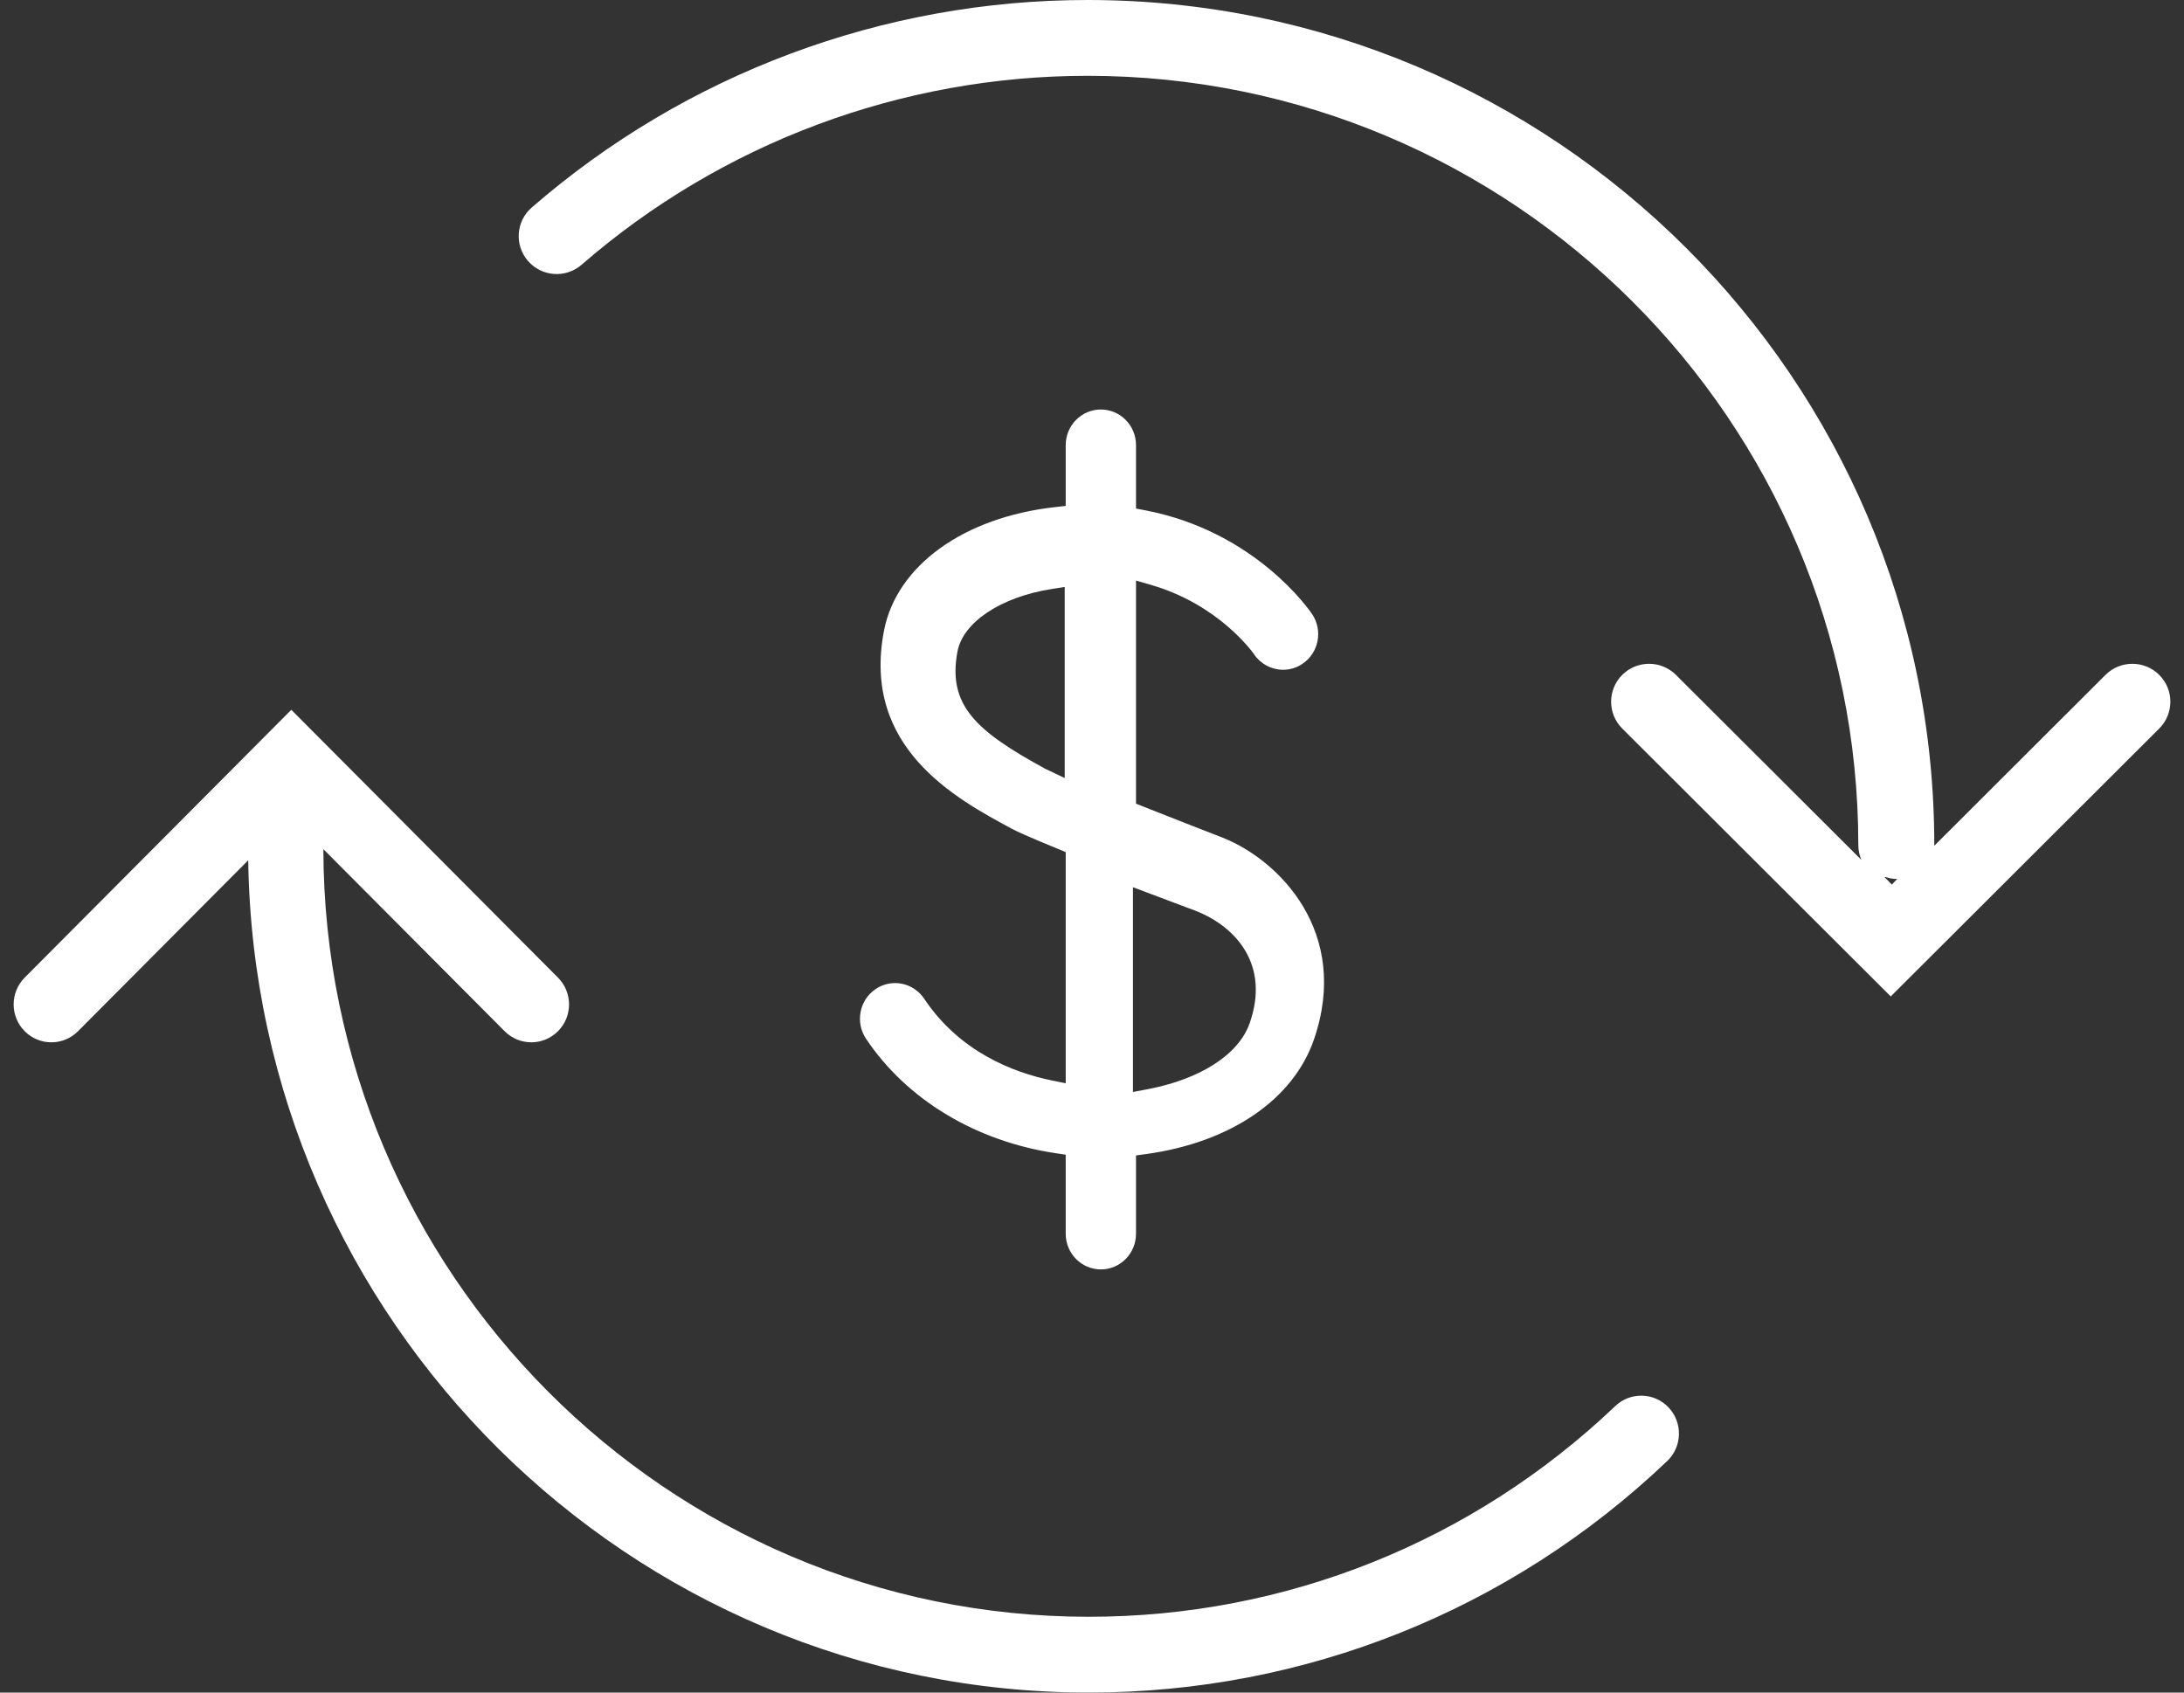 <svg width="80" height="62" viewBox="0 0 80 62" fill="none" xmlns="http://www.w3.org/2000/svg">
<rect x="0" y="0" width="80" height="62" fill="#333333" stroke="none"/>
<path fill-rule="evenodd" clip-rule="evenodd" d="M38.28 28.157C35.76 26.782 34.699 25.836 35.073 23.863C35.278 22.786 36.667 21.866 38.531 21.574L39 21.5V28.5L38.28 28.157ZM41.5 32.5L43.839 33.38C45.272 33.96 46.531 35.344 45.771 37.492C45.367 38.631 43.97 39.531 42.033 39.9L41.5 40V32.5ZM38.522 39.576C37.11 39.285 35.152 38.53 33.854 36.586C33.614 36.226 33.215 36.011 32.786 36.011C32.529 36.011 32.28 36.088 32.066 36.236C31.782 36.431 31.589 36.726 31.524 37.069C31.458 37.411 31.529 37.759 31.721 38.047C33.207 40.276 35.741 41.805 38.671 42.243L39.037 42.298V45.195C39.037 45.914 39.615 46.5 40.325 46.5C41.035 46.5 41.612 45.914 41.612 45.195V42.324L41.983 42.274C45.081 41.847 47.382 40.272 48.136 38.061C49.47 34.156 46.863 31.509 44.788 30.685C43.821 30.311 42.814 29.915 41.885 29.547L41.612 29.439V21.267L42.159 21.425C44.641 22.142 45.881 23.888 45.937 23.967C46.177 24.323 46.575 24.534 47 24.534C47.257 24.534 47.505 24.458 47.718 24.31C48.307 23.909 48.463 23.096 48.066 22.5C47.984 22.377 46.001 19.474 41.96 18.695L41.612 18.629V16.305C41.612 15.585 41.035 15 40.325 15C39.615 15 39.037 15.585 39.037 16.305V18.532L38.654 18.575C35.303 18.945 32.84 20.721 32.381 23.101C31.554 27.39 35.008 29.251 37.074 30.364C37.222 30.444 37.638 30.639 38.769 31.102L39.037 31.213V39.681L38.522 39.576ZM69.297 32.403L69 32.097C69.146 32.161 69.306 32.197 69.475 32.197C69.483 32.197 69.491 32.194 69.5 32.194L69.297 32.403ZM79.093 24.722C78.549 24.18 77.668 24.18 77.124 24.722L70.851 30.983C70.851 30.973 70.853 30.965 70.853 30.954C70.853 13.886 56.94 0 39.838 0C32.352 0 25.121 2.699 19.478 7.601C18.898 8.105 18.837 8.982 19.342 9.561C19.847 10.14 20.725 10.201 21.305 9.697C26.442 5.234 33.023 2.777 39.838 2.777C55.406 2.777 68.07 15.418 68.07 30.954C68.07 31.148 68.11 31.331 68.182 31.498L61.39 24.722C60.846 24.18 59.965 24.18 59.422 24.722C58.879 25.265 58.879 26.144 59.423 26.687L69.258 36.5L79.093 26.686C79.636 26.144 79.636 25.264 79.093 24.722ZM59.168 51.505C53.938 56.483 47.089 59.224 39.883 59.224C24.437 59.224 11.87 46.614 11.845 31.105L18.485 37.774C19.024 38.316 19.901 38.316 20.439 37.774C20.979 37.232 20.979 36.353 20.439 35.811L10.671 26L0.904 35.811C0.365 36.354 0.365 37.232 0.905 37.775C1.175 38.045 1.528 38.181 1.882 38.181C2.236 38.181 2.589 38.045 2.859 37.774L9.092 31.513C9.334 48.365 23.049 62 39.883 62C47.799 62 55.324 58.989 61.069 53.52C61.622 52.993 61.646 52.114 61.122 51.558C60.596 51.001 59.722 50.977 59.168 51.505Z" fill="white"/>
<mask id="mask0_2390_1653" style="mask-type:alpha" maskUnits="userSpaceOnUse" x="0" y="0" width="80" height="62">
<path fill-rule="evenodd" clip-rule="evenodd" d="M38.28 28.157C35.76 26.782 34.699 25.836 35.073 23.863C35.278 22.786 36.667 21.866 38.531 21.574L39 21.5V28.5L38.28 28.157ZM41.5 32.5L43.839 33.38C45.272 33.96 46.531 35.344 45.771 37.492C45.367 38.631 43.97 39.531 42.033 39.9L41.5 40V32.5ZM38.522 39.576C37.11 39.285 35.152 38.53 33.854 36.586C33.614 36.226 33.215 36.011 32.786 36.011C32.529 36.011 32.28 36.088 32.066 36.236C31.782 36.431 31.589 36.726 31.524 37.069C31.458 37.411 31.529 37.759 31.721 38.047C33.207 40.276 35.741 41.805 38.671 42.243L39.037 42.298V45.195C39.037 45.914 39.615 46.5 40.325 46.5C41.035 46.5 41.612 45.914 41.612 45.195V42.324L41.983 42.274C45.081 41.847 47.382 40.272 48.136 38.061C49.47 34.156 46.863 31.509 44.788 30.685C43.821 30.311 42.814 29.915 41.885 29.547L41.612 29.439V21.267L42.159 21.425C44.641 22.142 45.881 23.888 45.937 23.967C46.177 24.323 46.575 24.534 47 24.534C47.257 24.534 47.505 24.458 47.718 24.31C48.307 23.909 48.463 23.096 48.066 22.5C47.984 22.377 46.001 19.474 41.96 18.695L41.612 18.629V16.305C41.612 15.585 41.035 15 40.325 15C39.615 15 39.037 15.585 39.037 16.305V18.532L38.654 18.575C35.303 18.945 32.84 20.721 32.381 23.101C31.554 27.39 35.008 29.251 37.074 30.364C37.222 30.444 37.638 30.639 38.769 31.102L39.037 31.213V39.681L38.522 39.576ZM69.297 32.403L69 32.097C69.146 32.161 69.306 32.197 69.475 32.197C69.483 32.197 69.491 32.194 69.5 32.194L69.297 32.403ZM79.093 24.722C78.549 24.18 77.668 24.18 77.124 24.722L70.851 30.983C70.851 30.973 70.853 30.965 70.853 30.954C70.853 13.886 56.94 0 39.838 0C32.352 0 25.121 2.699 19.478 7.601C18.898 8.105 18.837 8.982 19.342 9.561C19.847 10.14 20.725 10.201 21.305 9.697C26.442 5.234 33.023 2.777 39.838 2.777C55.406 2.777 68.07 15.418 68.07 30.954C68.07 31.148 68.11 31.331 68.182 31.498L61.39 24.722C60.846 24.18 59.965 24.18 59.422 24.722C58.879 25.265 58.879 26.144 59.423 26.687L69.258 36.5L79.093 26.686C79.636 26.144 79.636 25.264 79.093 24.722ZM59.168 51.505C53.938 56.483 47.089 59.224 39.883 59.224C24.437 59.224 11.87 46.614 11.845 31.105L18.485 37.774C19.024 38.316 19.901 38.316 20.439 37.774C20.979 37.232 20.979 36.353 20.439 35.811L10.671 26L0.904 35.811C0.365 36.354 0.365 37.232 0.905 37.775C1.175 38.045 1.528 38.181 1.882 38.181C2.236 38.181 2.589 38.045 2.859 37.774L9.092 31.513C9.334 48.365 23.049 62 39.883 62C47.799 62 55.324 58.989 61.069 53.52C61.622 52.993 61.646 52.114 61.122 51.558C60.596 51.001 59.722 50.977 59.168 51.505Z" fill="white"/>
</mask>
<g mask="url(#mask0_2390_1653)">
</g>
</svg>
